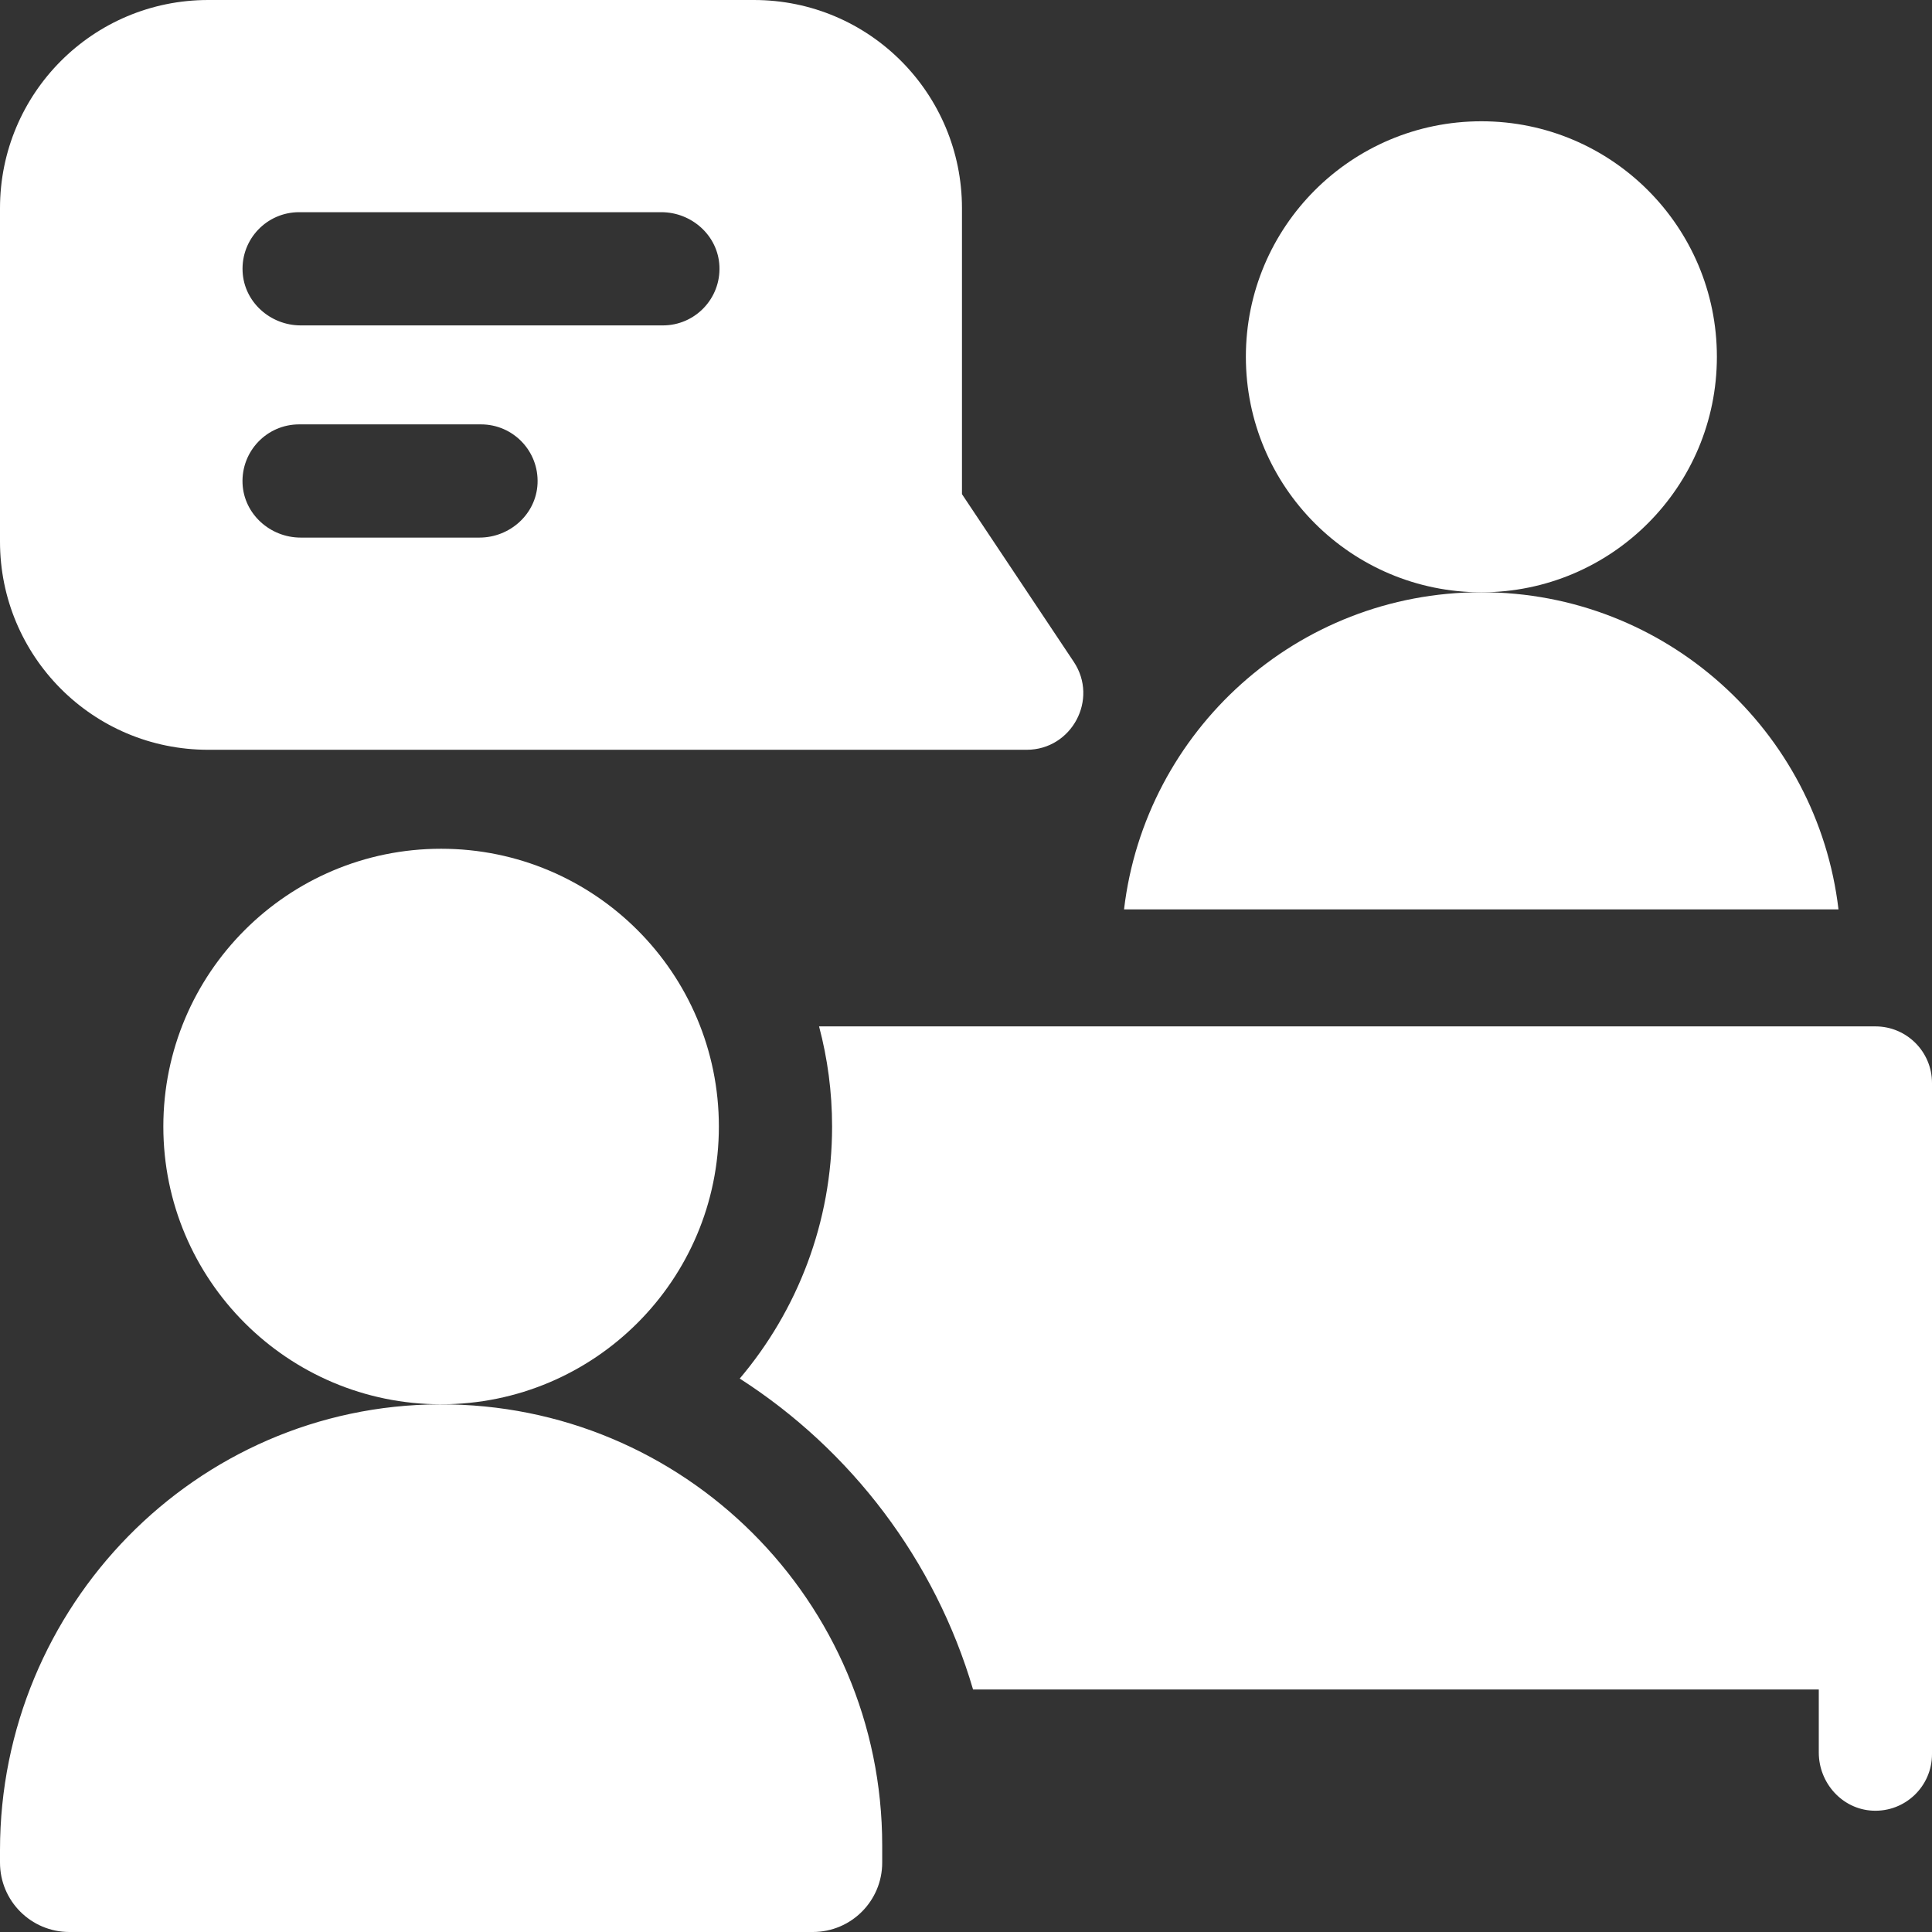 <svg width="35" height="35" viewBox="0 0 35 35" fill="none" xmlns="http://www.w3.org/2000/svg">
<rect x="0" y="0" width="35" height="35" fill="#333333" stroke="none"/>
<g clip-path="url(#clip0_277_8483)">
<path d="M31.103 6.463C31.103 8.82 29.193 10.73 26.837 10.73C24.48 10.73 22.57 8.82 22.57 6.463C22.57 4.107 24.48 2.197 26.837 2.197C29.193 2.197 31.103 4.107 31.103 6.463Z" fill="white"/>
<path d="M19.452 11.989L17.427 8.952V3.772C17.427 1.704 15.759 0 13.656 0H3.772C1.679 0 0 1.694 0 3.772V9.812C0 11.884 1.673 13.583 3.772 13.583H18.599C19.415 13.583 19.906 12.67 19.452 11.989ZM8.685 9.739H5.447C4.895 9.739 4.42 9.314 4.394 8.763C4.368 8.173 4.836 7.688 5.419 7.688H8.714C9.296 7.688 9.765 8.173 9.738 8.762C9.713 9.314 9.237 9.739 8.685 9.739ZM12.009 5.895H5.448C4.896 5.895 4.421 5.471 4.395 4.92C4.366 4.331 4.835 3.844 5.419 3.844H11.98C12.532 3.844 13.008 4.269 13.033 4.821C13.06 5.409 12.591 5.895 12.009 5.895Z" fill="white"/>
<path d="M7.963 25.441C3.546 25.456 0 29.102 0 33.518V33.743C0 34.438 0.563 35 1.257 35H14.725C15.419 35 15.982 34.438 15.982 33.743V33.431C15.982 29.009 12.389 25.425 7.963 25.441Z" fill="white"/>
<path d="M13.023 20.408C13.023 23.187 10.77 25.44 7.991 25.44C5.212 25.44 2.959 23.187 2.959 20.408C2.959 17.629 5.212 15.376 7.991 15.376C10.77 15.376 13.023 17.629 13.023 20.408Z" fill="white"/>
<path d="M33.306 16.474H20.363C20.745 13.239 23.496 10.729 26.835 10.729C30.173 10.729 32.924 13.239 33.306 16.474Z" fill="white"/>
<path d="M33.975 18.594C34.541 18.594 35 19.053 35 19.619V31.778C35 32.361 34.514 32.83 33.925 32.802C33.374 32.776 32.949 32.301 32.949 31.749V30.607H17.628C16.939 28.261 15.415 26.267 13.401 24.974C14.444 23.741 15.074 22.146 15.074 20.408C15.074 19.781 14.992 19.174 14.838 18.594H33.975Z" fill="white"/>
</g>
<defs>
<clipPath id="clip0_277_8483">
<rect width="35" height="35" fill="white"/>
</clipPath>
</defs>
</svg>

